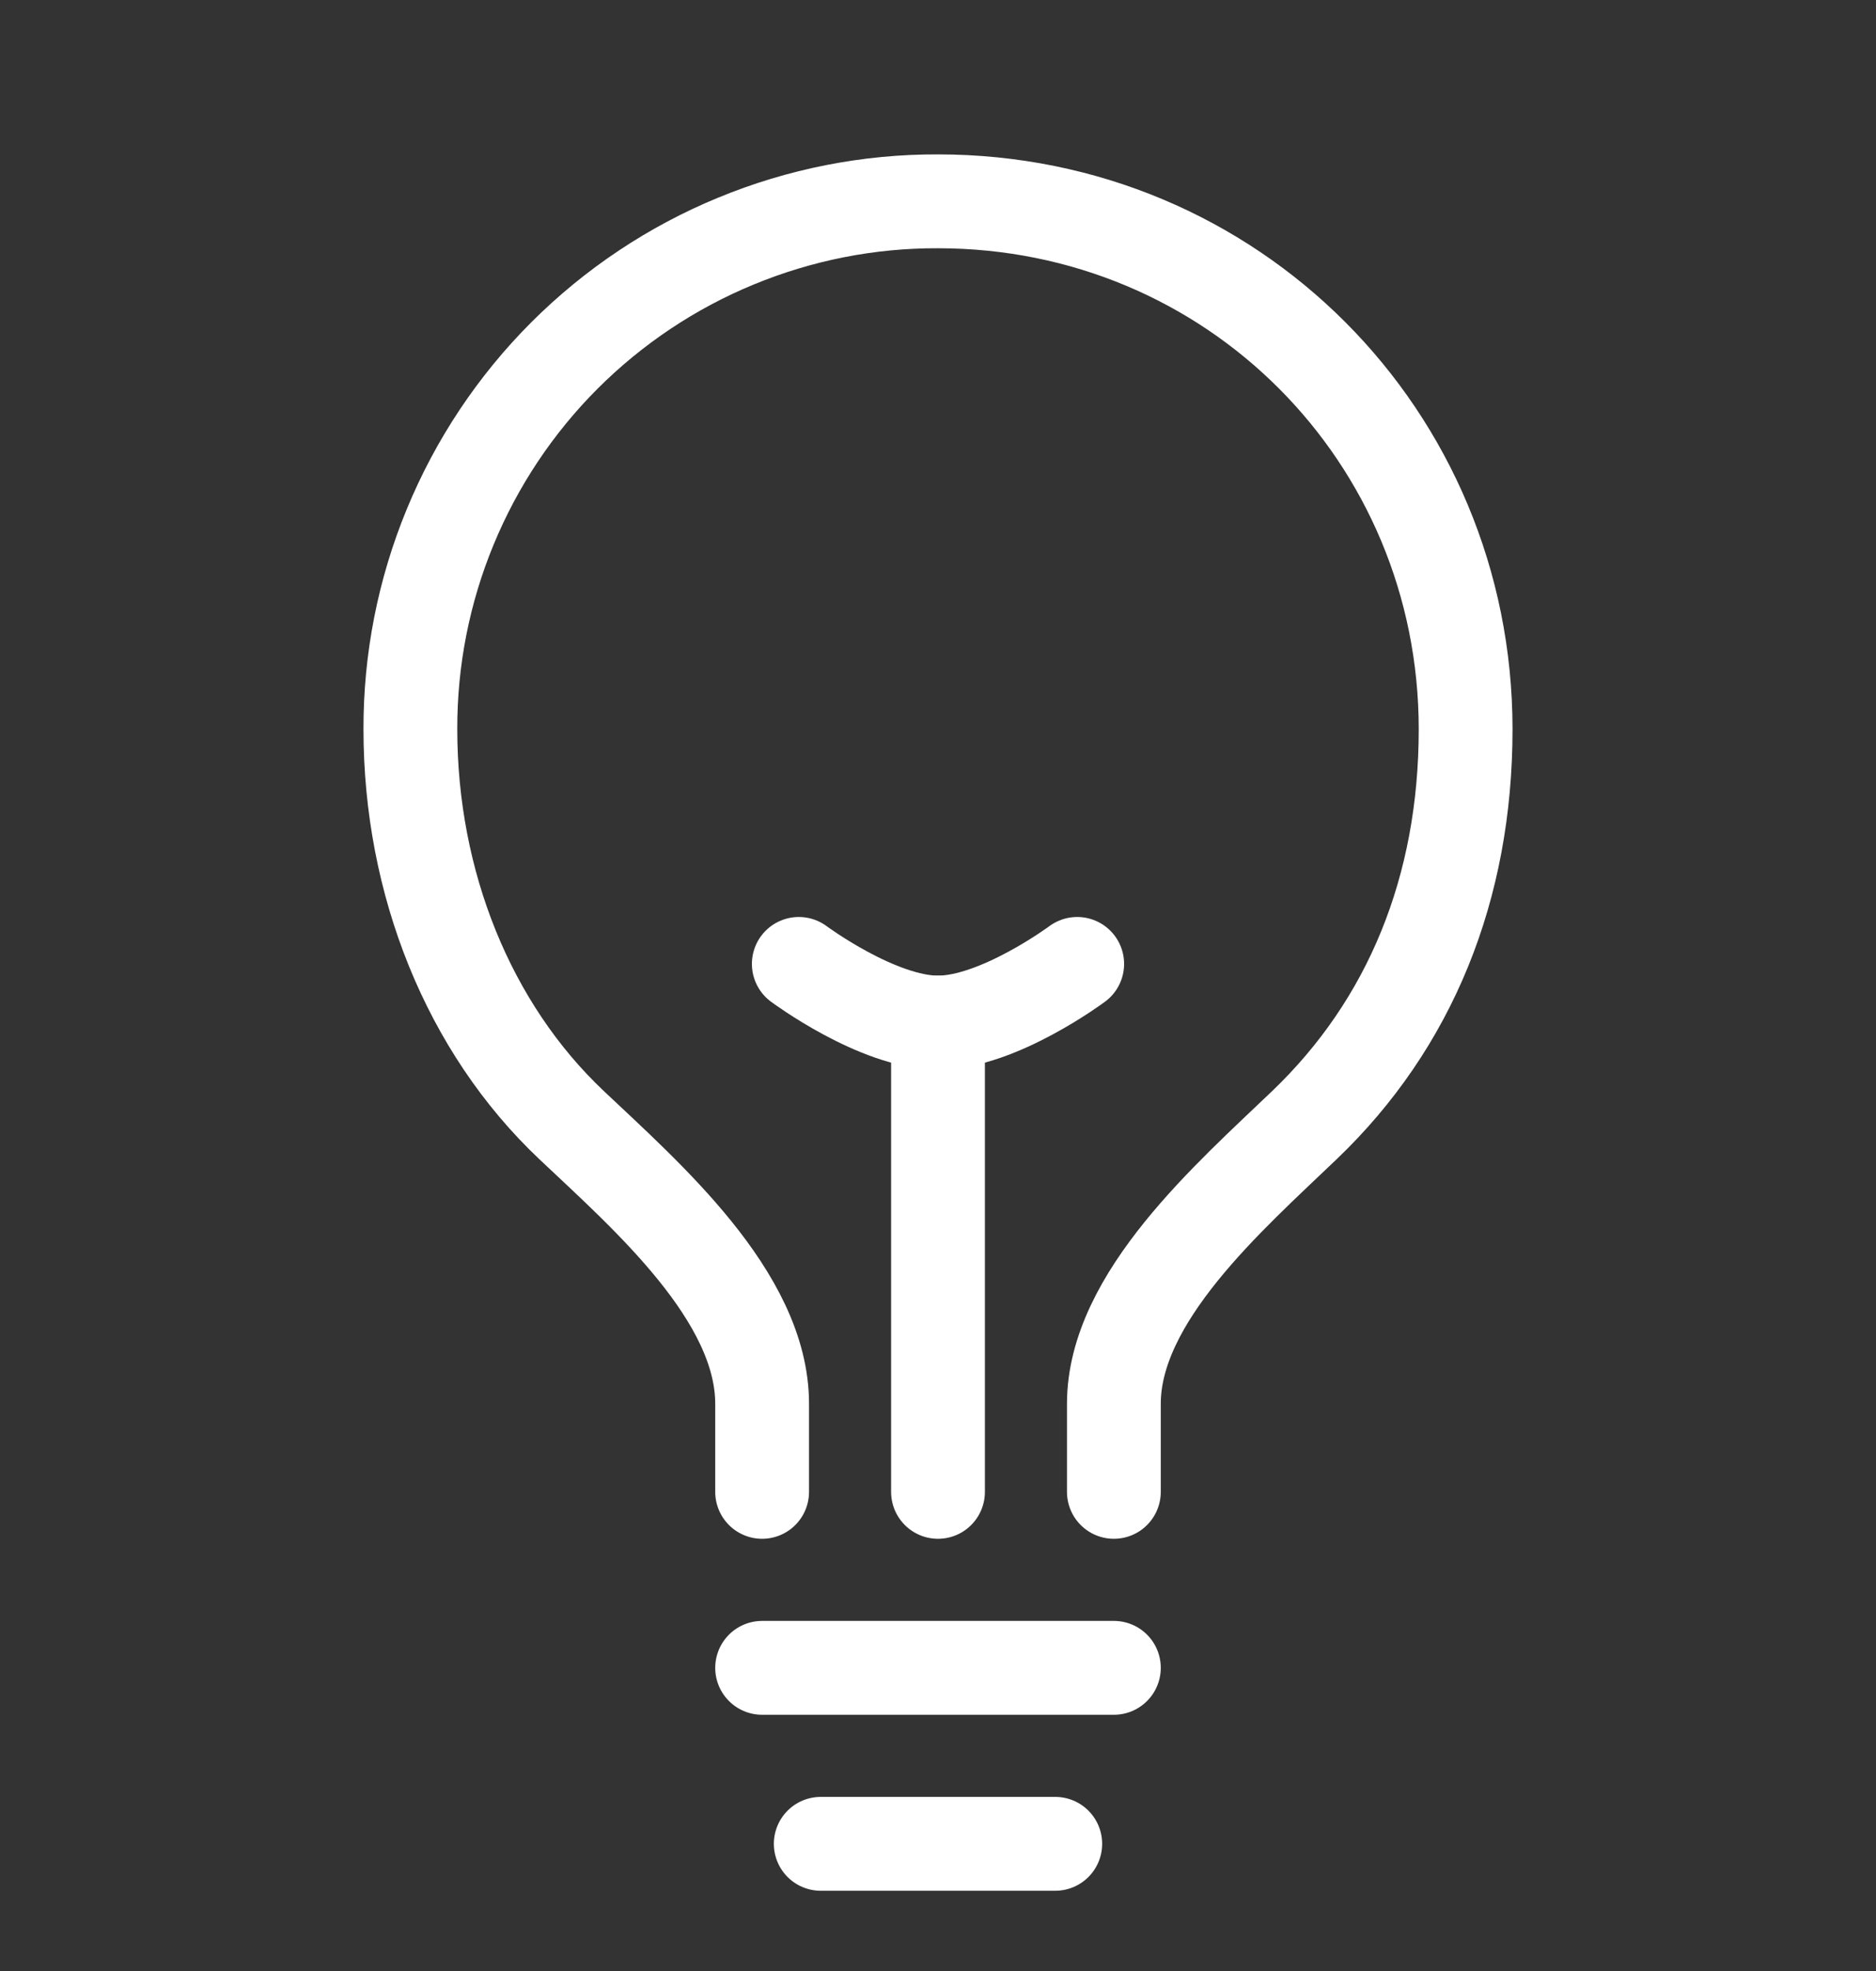 <svg width="20" height="21" viewBox="0 0 20 21" fill="none" xmlns="http://www.w3.org/2000/svg">
<rect x="0" y="0" width="20" height="21" fill="#333333" stroke="none"/>
<g clip-path="url(#clip0_409_2928)">
<path d="M11.875 15.895V14.957C11.875 13.824 13.107 12.753 13.906 11.988C15.033 10.911 15.625 9.464 15.625 7.77C15.625 4.645 13.136 2.145 10 2.145C9.261 2.142 8.528 2.287 7.845 2.569C7.162 2.85 6.541 3.265 6.018 3.787C5.495 4.31 5.081 4.931 4.799 5.615C4.517 6.298 4.373 7.03 4.375 7.77C4.375 9.404 4.993 10.949 6.094 11.988C6.889 12.739 8.125 13.812 8.125 14.957V15.895M8.75 19.645H11.25M8.125 17.77H11.875M10 15.895V10.895" stroke="white" stroke-linecap="round" stroke-linejoin="round"/>
<path d="M11.484 10.27C11.484 10.27 10.644 10.895 10 10.895C9.356 10.895 8.516 10.27 8.516 10.27" stroke="white" stroke-linecap="round" stroke-linejoin="round"/>
</g>
<defs>
<clipPath id="clip0_409_2928">
<rect width="20" height="20" fill="white" transform="translate(0 0.895)"/>
</clipPath>
</defs>
</svg>
